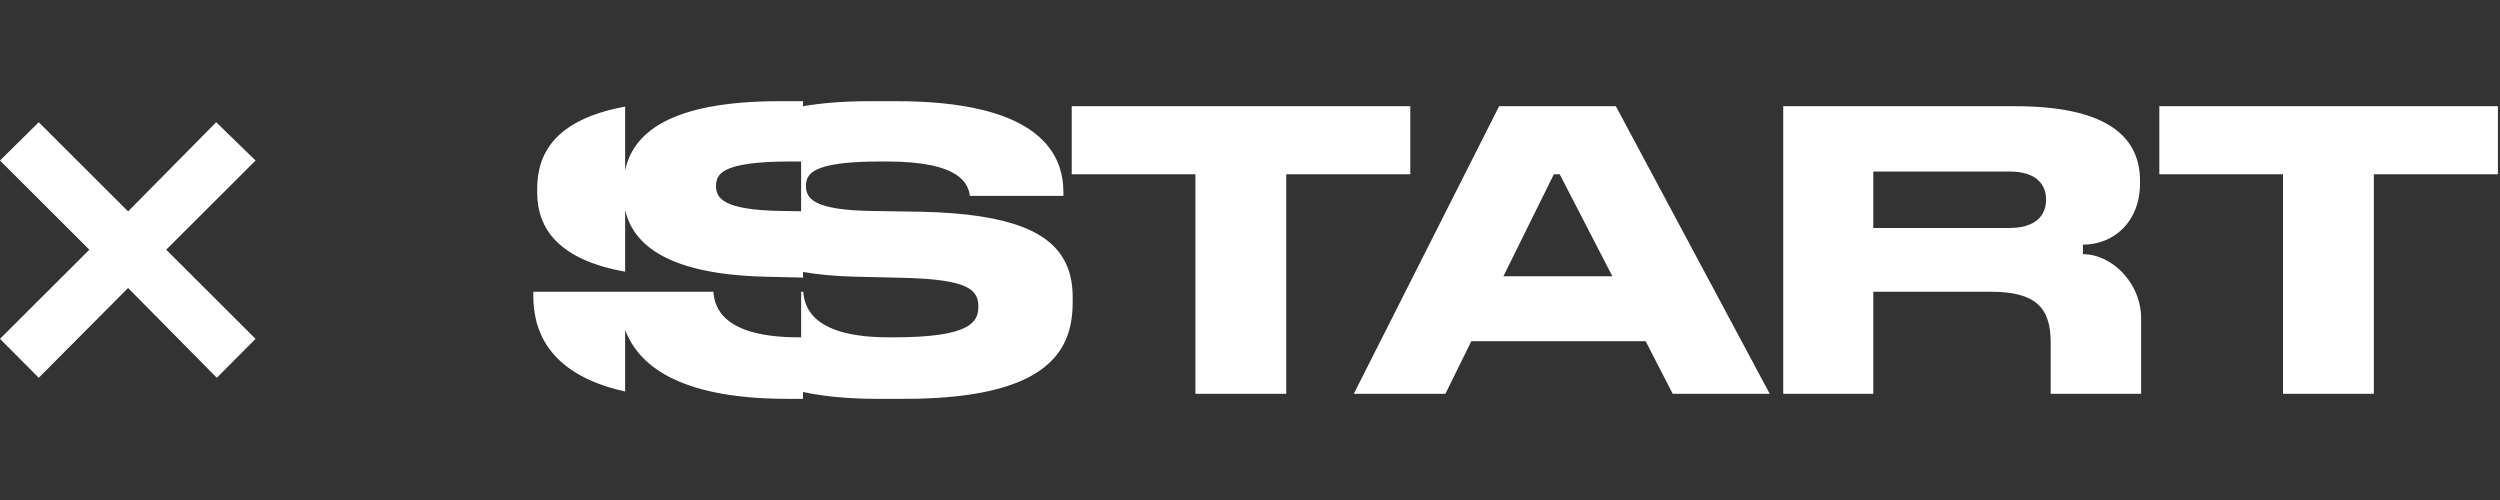 <svg width="225" height="45" viewBox="0 0 225 45" fill="none" xmlns="http://www.w3.org/2000/svg">
<rect x="0" y="0" width="225" height="45" fill="#333333" stroke="none"/>
<path d="M3.487 34L0 30.496L8.042 22.472L0 14.447L3.487 11L11.528 19.025L19.457 11L23 14.447L14.958 22.472L23 30.496L19.513 34L11.528 25.919L3.487 34Z" fill="white"/>
<g clip-path="url(#clip0_2038_434)">
<path d="M126.929 9.559H96.455V15.683H107.587V35.444H115.761V15.683H126.927V9.559H126.929ZM194.34 9.559V15.683H205.472V35.444H213.646V15.683H224.812V9.559H194.337H194.34ZM88.278 19.48C86.722 19.241 84.925 19.099 82.869 19.056L78.52 18.988C73.199 18.919 72.536 17.838 72.536 16.761C72.536 15.683 72.988 14.534 79.251 14.534H79.808C86.557 14.534 87.149 16.621 87.288 17.631H95.707V17.284C95.707 14.377 94.157 11.254 88.281 9.858C86.284 9.383 83.787 9.107 80.679 9.107H78.278C75.912 9.107 73.933 9.272 72.272 9.562V9.107H70.184C60.127 9.107 56.967 12.059 56.262 15.33V9.593C49.812 10.78 48.347 13.945 48.347 17.005V17.318C48.347 20.606 50.309 23.384 56.262 24.451V18.891C57.007 22.176 60.343 24.662 68.722 24.9L72.272 24.983V24.477C73.588 24.704 75.096 24.849 76.816 24.898L81.27 25.003C87.254 25.142 88.053 26.115 88.053 27.611C88.053 29.002 87.288 30.358 80.468 30.358H79.982C73.304 30.358 72.397 27.784 72.294 26.254H72.104V30.358H71.89C65.213 30.358 64.305 27.784 64.203 26.254H48V26.638C48 29.354 48.993 33.618 56.262 35.239V29.687C57.403 32.722 60.881 35.896 70.878 35.896H72.269V35.279C74.089 35.668 76.296 35.896 78.972 35.896H81.373C84.137 35.896 86.409 35.697 88.278 35.344C95.201 34.036 96.54 30.603 96.54 27.233V26.746C96.54 22.685 94.091 20.378 88.278 19.482V19.48ZM72.101 19.013L70.426 18.988C65.104 18.919 64.442 17.838 64.442 16.761C64.442 15.683 64.894 14.534 71.157 14.534H71.714C71.848 14.534 71.976 14.534 72.101 14.537V19.013ZM187.46 22.875V22.019C190.248 22.019 192.6 19.954 192.6 16.519V16.274C192.6 12.551 189.992 9.559 181.363 9.559H160.49V35.441H168.595V26.257H179.17C183.171 26.257 184.562 27.648 184.562 30.813V35.441H192.702V28.655C192.702 25.495 190.105 22.875 187.457 22.875H187.46ZM184.147 17.978C184.147 19.403 183.174 20.518 180.876 20.518H168.595V15.438H180.876C183.243 15.438 184.147 16.587 184.147 17.944V17.978ZM134.921 9.559L121.841 35.441H130.086L132.419 30.708H148.109L150.544 35.441H159.275L145.427 9.559H134.921ZM135.305 24.866L139.847 15.683H140.373L145.115 24.866H135.305Z" fill="white"/>
</g>
<defs>
<clipPath id="clip0_2038_434">
<rect width="176.815" height="26.786" fill="white" transform="translate(48 9.107)"/>
</clipPath>
</defs>
</svg>
